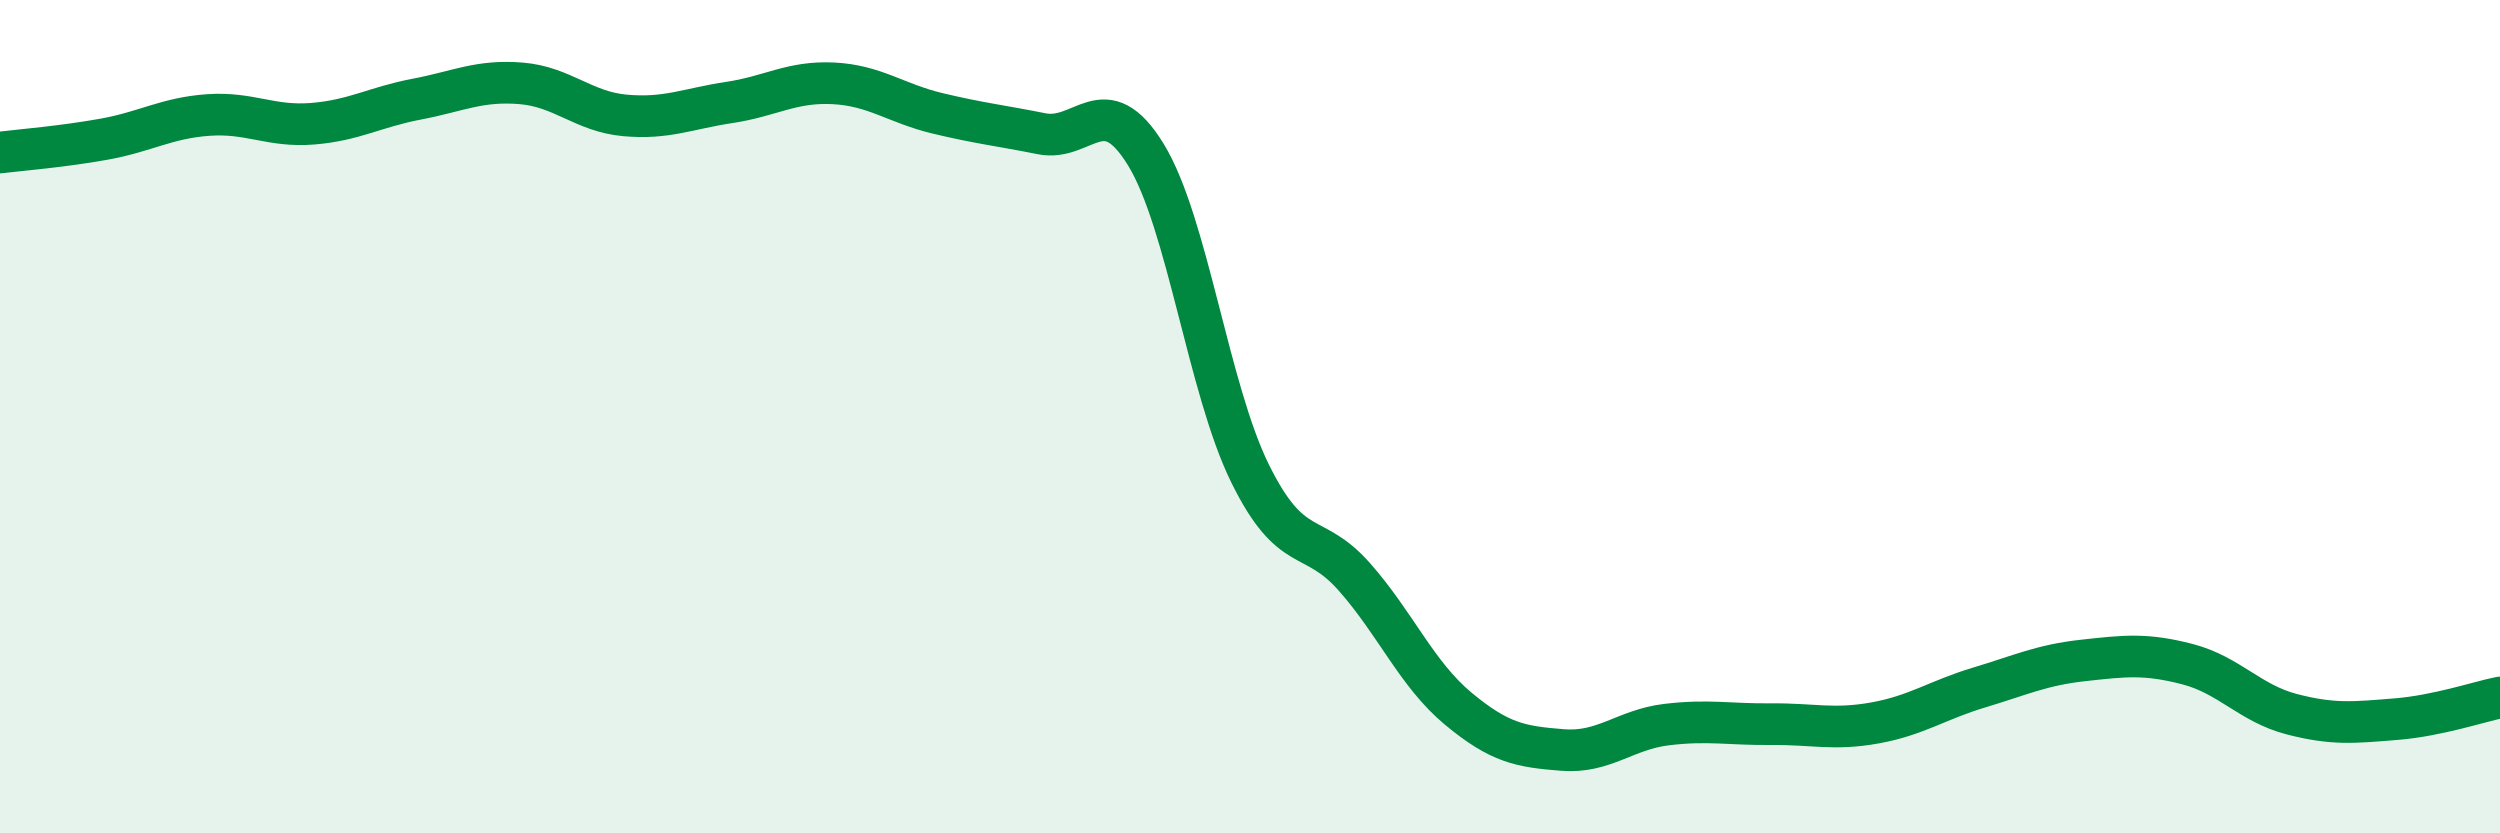 
    <svg width="60" height="20" viewBox="0 0 60 20" xmlns="http://www.w3.org/2000/svg">
      <path
        d="M 0,3.66 C 0.5,3.6 1.5,3.52 2.5,3.34 C 3.5,3.16 4,2.83 5,2.76 C 6,2.69 6.5,3.05 7.5,2.97 C 8.5,2.89 9,2.57 10,2.38 C 11,2.19 11.5,1.92 12.5,2 C 13.5,2.08 14,2.68 15,2.77 C 16,2.86 16.5,2.61 17.5,2.46 C 18.5,2.31 19,1.95 20,2 C 21,2.05 21.5,2.48 22.5,2.72 C 23.5,2.96 24,3.01 25,3.21 C 26,3.41 26.5,2.08 27.5,3.71 C 28.5,5.34 29,9.33 30,11.36 C 31,13.39 31.5,12.71 32.5,13.84 C 33.5,14.97 34,16.18 35,17.01 C 36,17.84 36.5,17.92 37.5,18 C 38.5,18.08 39,17.51 40,17.39 C 41,17.27 41.5,17.39 42.5,17.38 C 43.5,17.37 44,17.53 45,17.35 C 46,17.17 46.5,16.8 47.5,16.5 C 48.5,16.2 49,15.96 50,15.85 C 51,15.74 51.5,15.68 52.5,15.94 C 53.5,16.2 54,16.88 55,17.14 C 56,17.4 56.5,17.34 57.5,17.26 C 58.5,17.18 59.5,16.84 60,16.74L60 20L0 20Z"
        fill="#008740"
        opacity="0.1"
        stroke-linecap="round"
        stroke-linejoin="round"
      />
      <path
        d="M 0,3.66 C 0.5,3.6 1.5,3.52 2.5,3.34 C 3.5,3.16 4,2.83 5,2.76 C 6,2.69 6.5,3.05 7.5,2.97 C 8.5,2.89 9,2.57 10,2.38 C 11,2.19 11.5,1.92 12.5,2 C 13.5,2.08 14,2.68 15,2.77 C 16,2.86 16.5,2.61 17.5,2.46 C 18.5,2.31 19,1.95 20,2 C 21,2.05 21.5,2.48 22.5,2.72 C 23.5,2.96 24,3.01 25,3.21 C 26,3.41 26.5,2.08 27.5,3.71 C 28.5,5.34 29,9.33 30,11.36 C 31,13.39 31.5,12.71 32.5,13.84 C 33.5,14.97 34,16.18 35,17.01 C 36,17.84 36.5,17.92 37.5,18 C 38.5,18.08 39,17.51 40,17.39 C 41,17.27 41.5,17.39 42.5,17.38 C 43.5,17.37 44,17.53 45,17.35 C 46,17.17 46.5,16.8 47.5,16.5 C 48.5,16.2 49,15.96 50,15.85 C 51,15.74 51.5,15.68 52.5,15.94 C 53.5,16.2 54,16.88 55,17.14 C 56,17.4 56.5,17.34 57.5,17.26 C 58.5,17.18 59.5,16.84 60,16.74"
        stroke="#008740"
        stroke-width="1"
        fill="none"
        stroke-linecap="round"
        stroke-linejoin="round"
      />
    </svg>
  